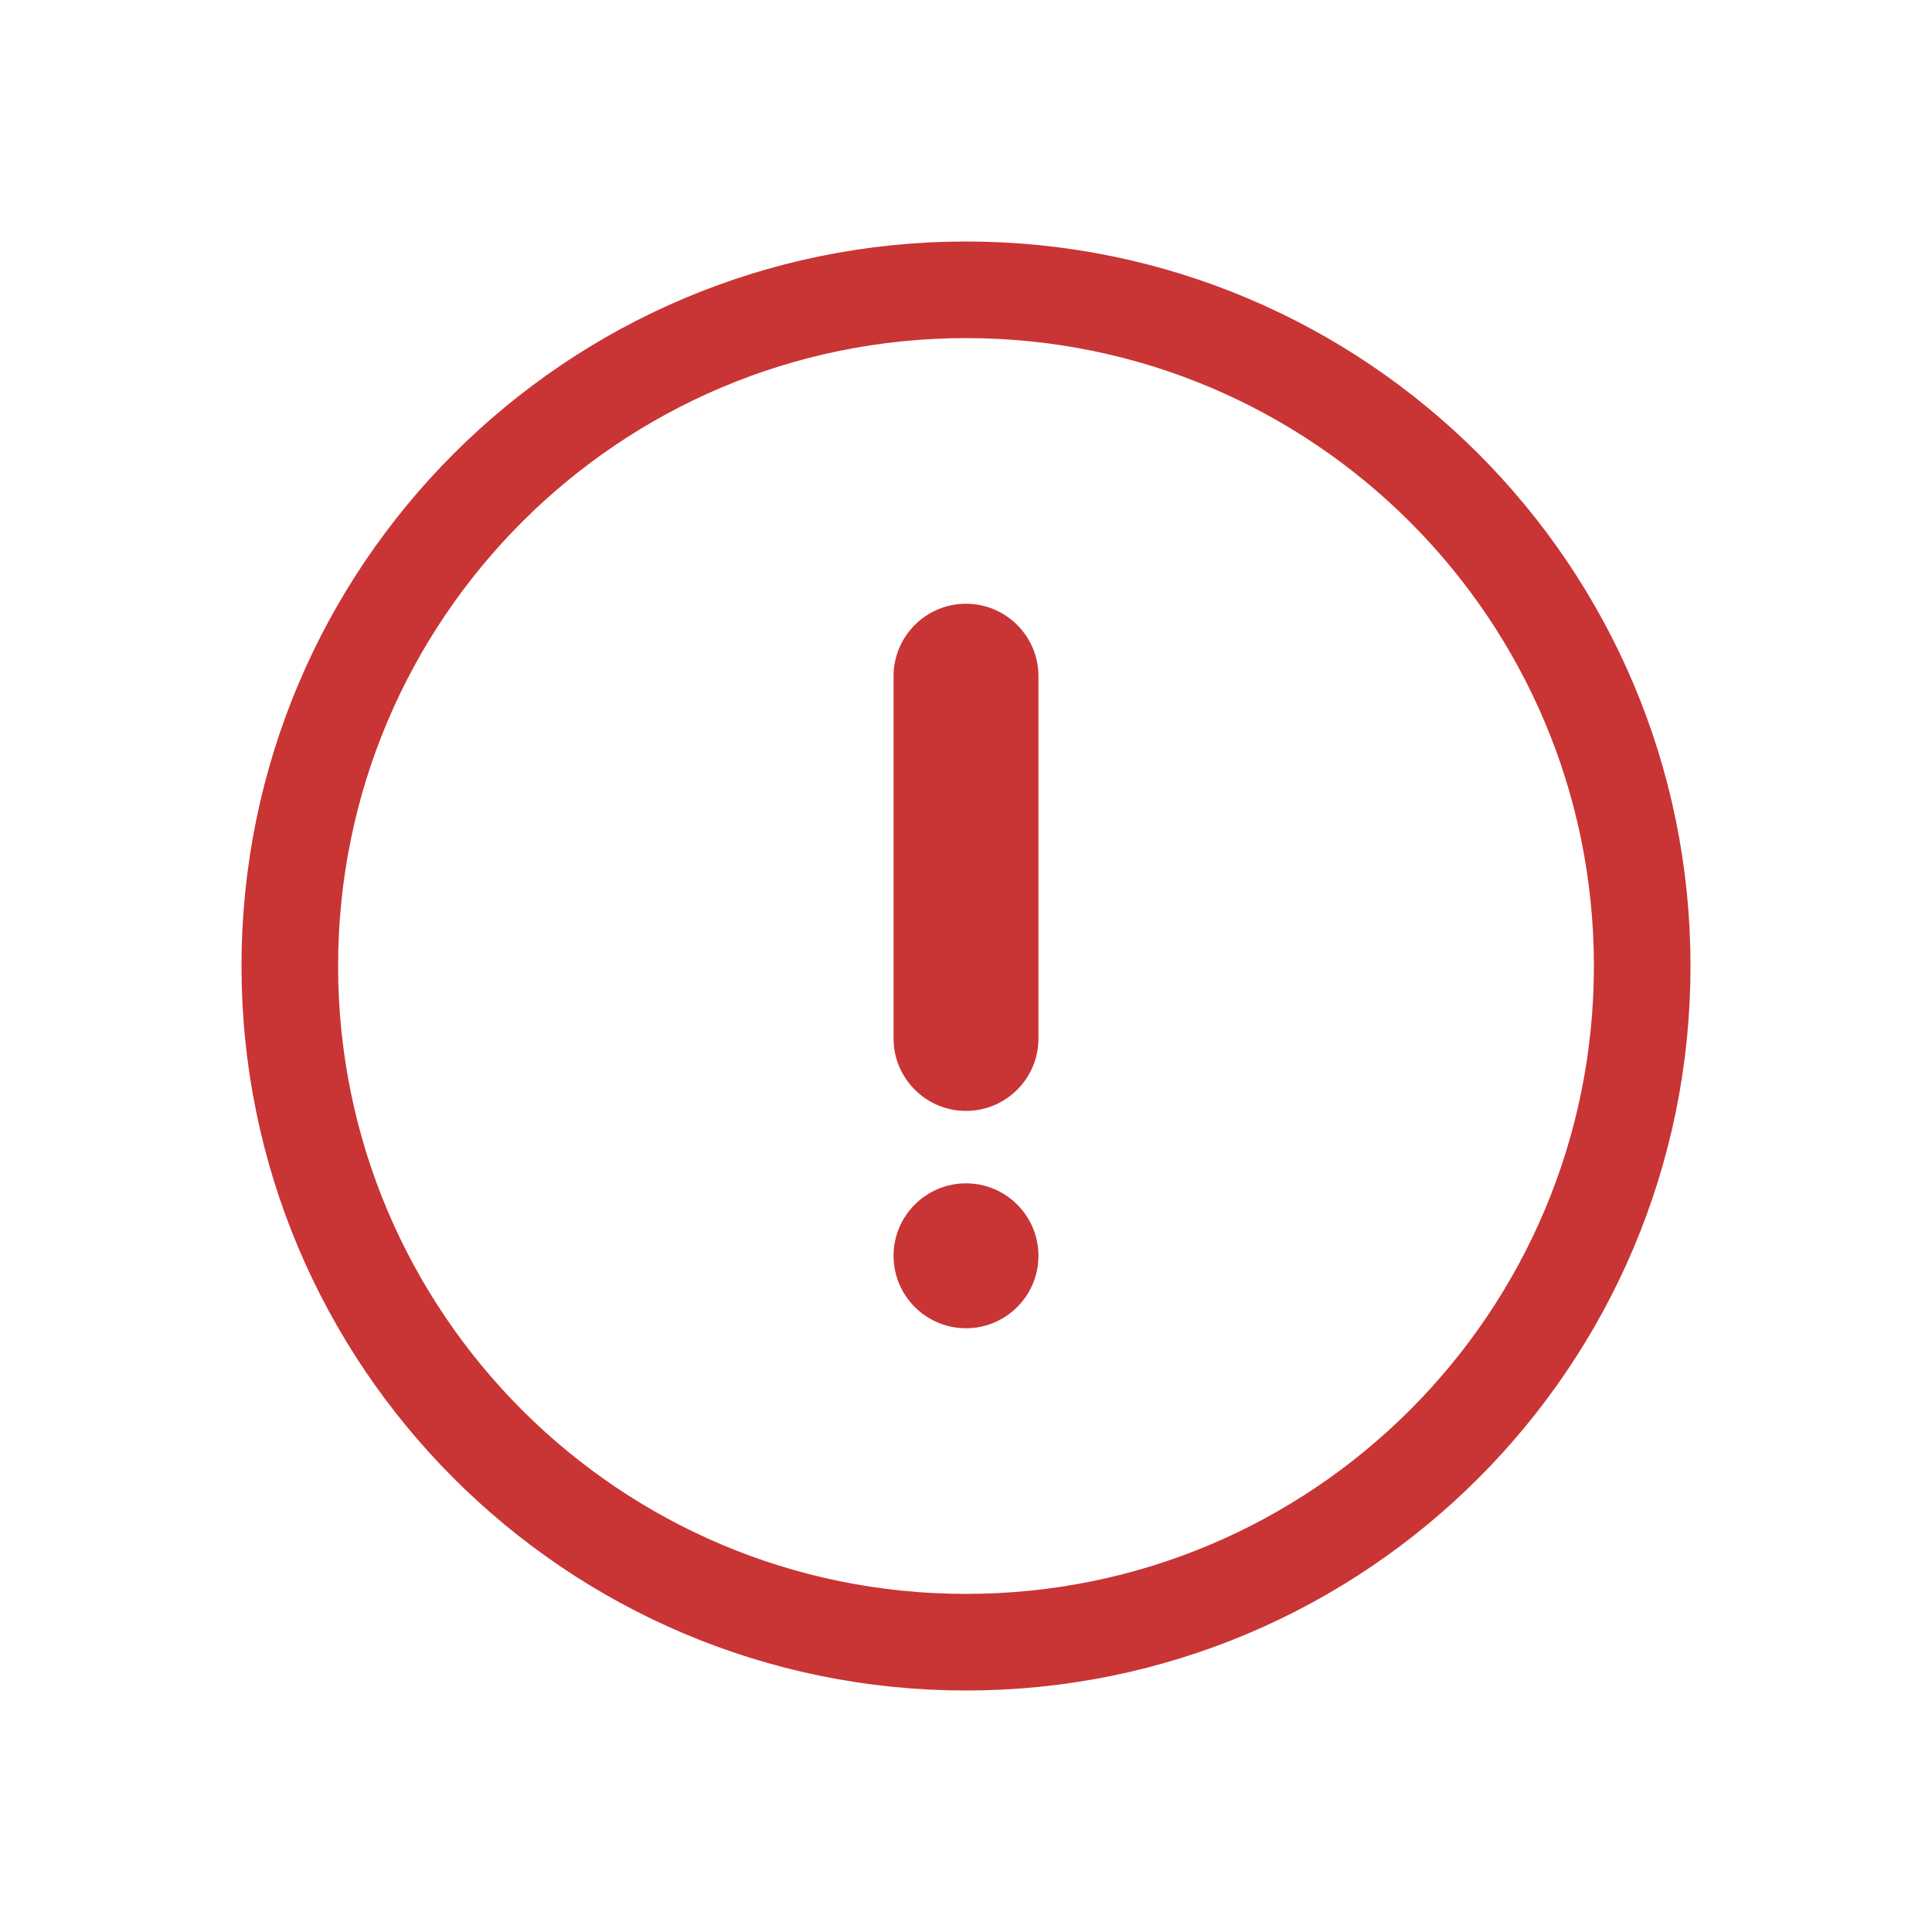 <svg width="20" height="20" viewBox="0 0 20 20" fill="none" xmlns="http://www.w3.org/2000/svg">
<path d="M3 10C3 6.134 6.134 3 10 3C13.866 3 17 6.134 17 10C17 13.866 13.866 17 10 17C6.134 17 3 13.866 3 10Z" stroke="#C93435"/>
<path d="M10 11.5C10.414 11.5 10.75 11.164 10.75 10.75V7C10.75 6.586 10.414 6.25 10 6.25C9.586 6.25 9.25 6.586 9.25 7V10.75C9.25 11.164 9.586 11.5 10 11.5Z" fill="#C93435"/>
<path d="M9.25 13C9.25 13.414 9.586 13.75 10 13.75C10.414 13.75 10.75 13.414 10.75 13C10.75 12.586 10.414 12.25 10 12.25C9.586 12.25 9.25 12.586 9.25 13Z" fill="#C93435"/>
</svg>
